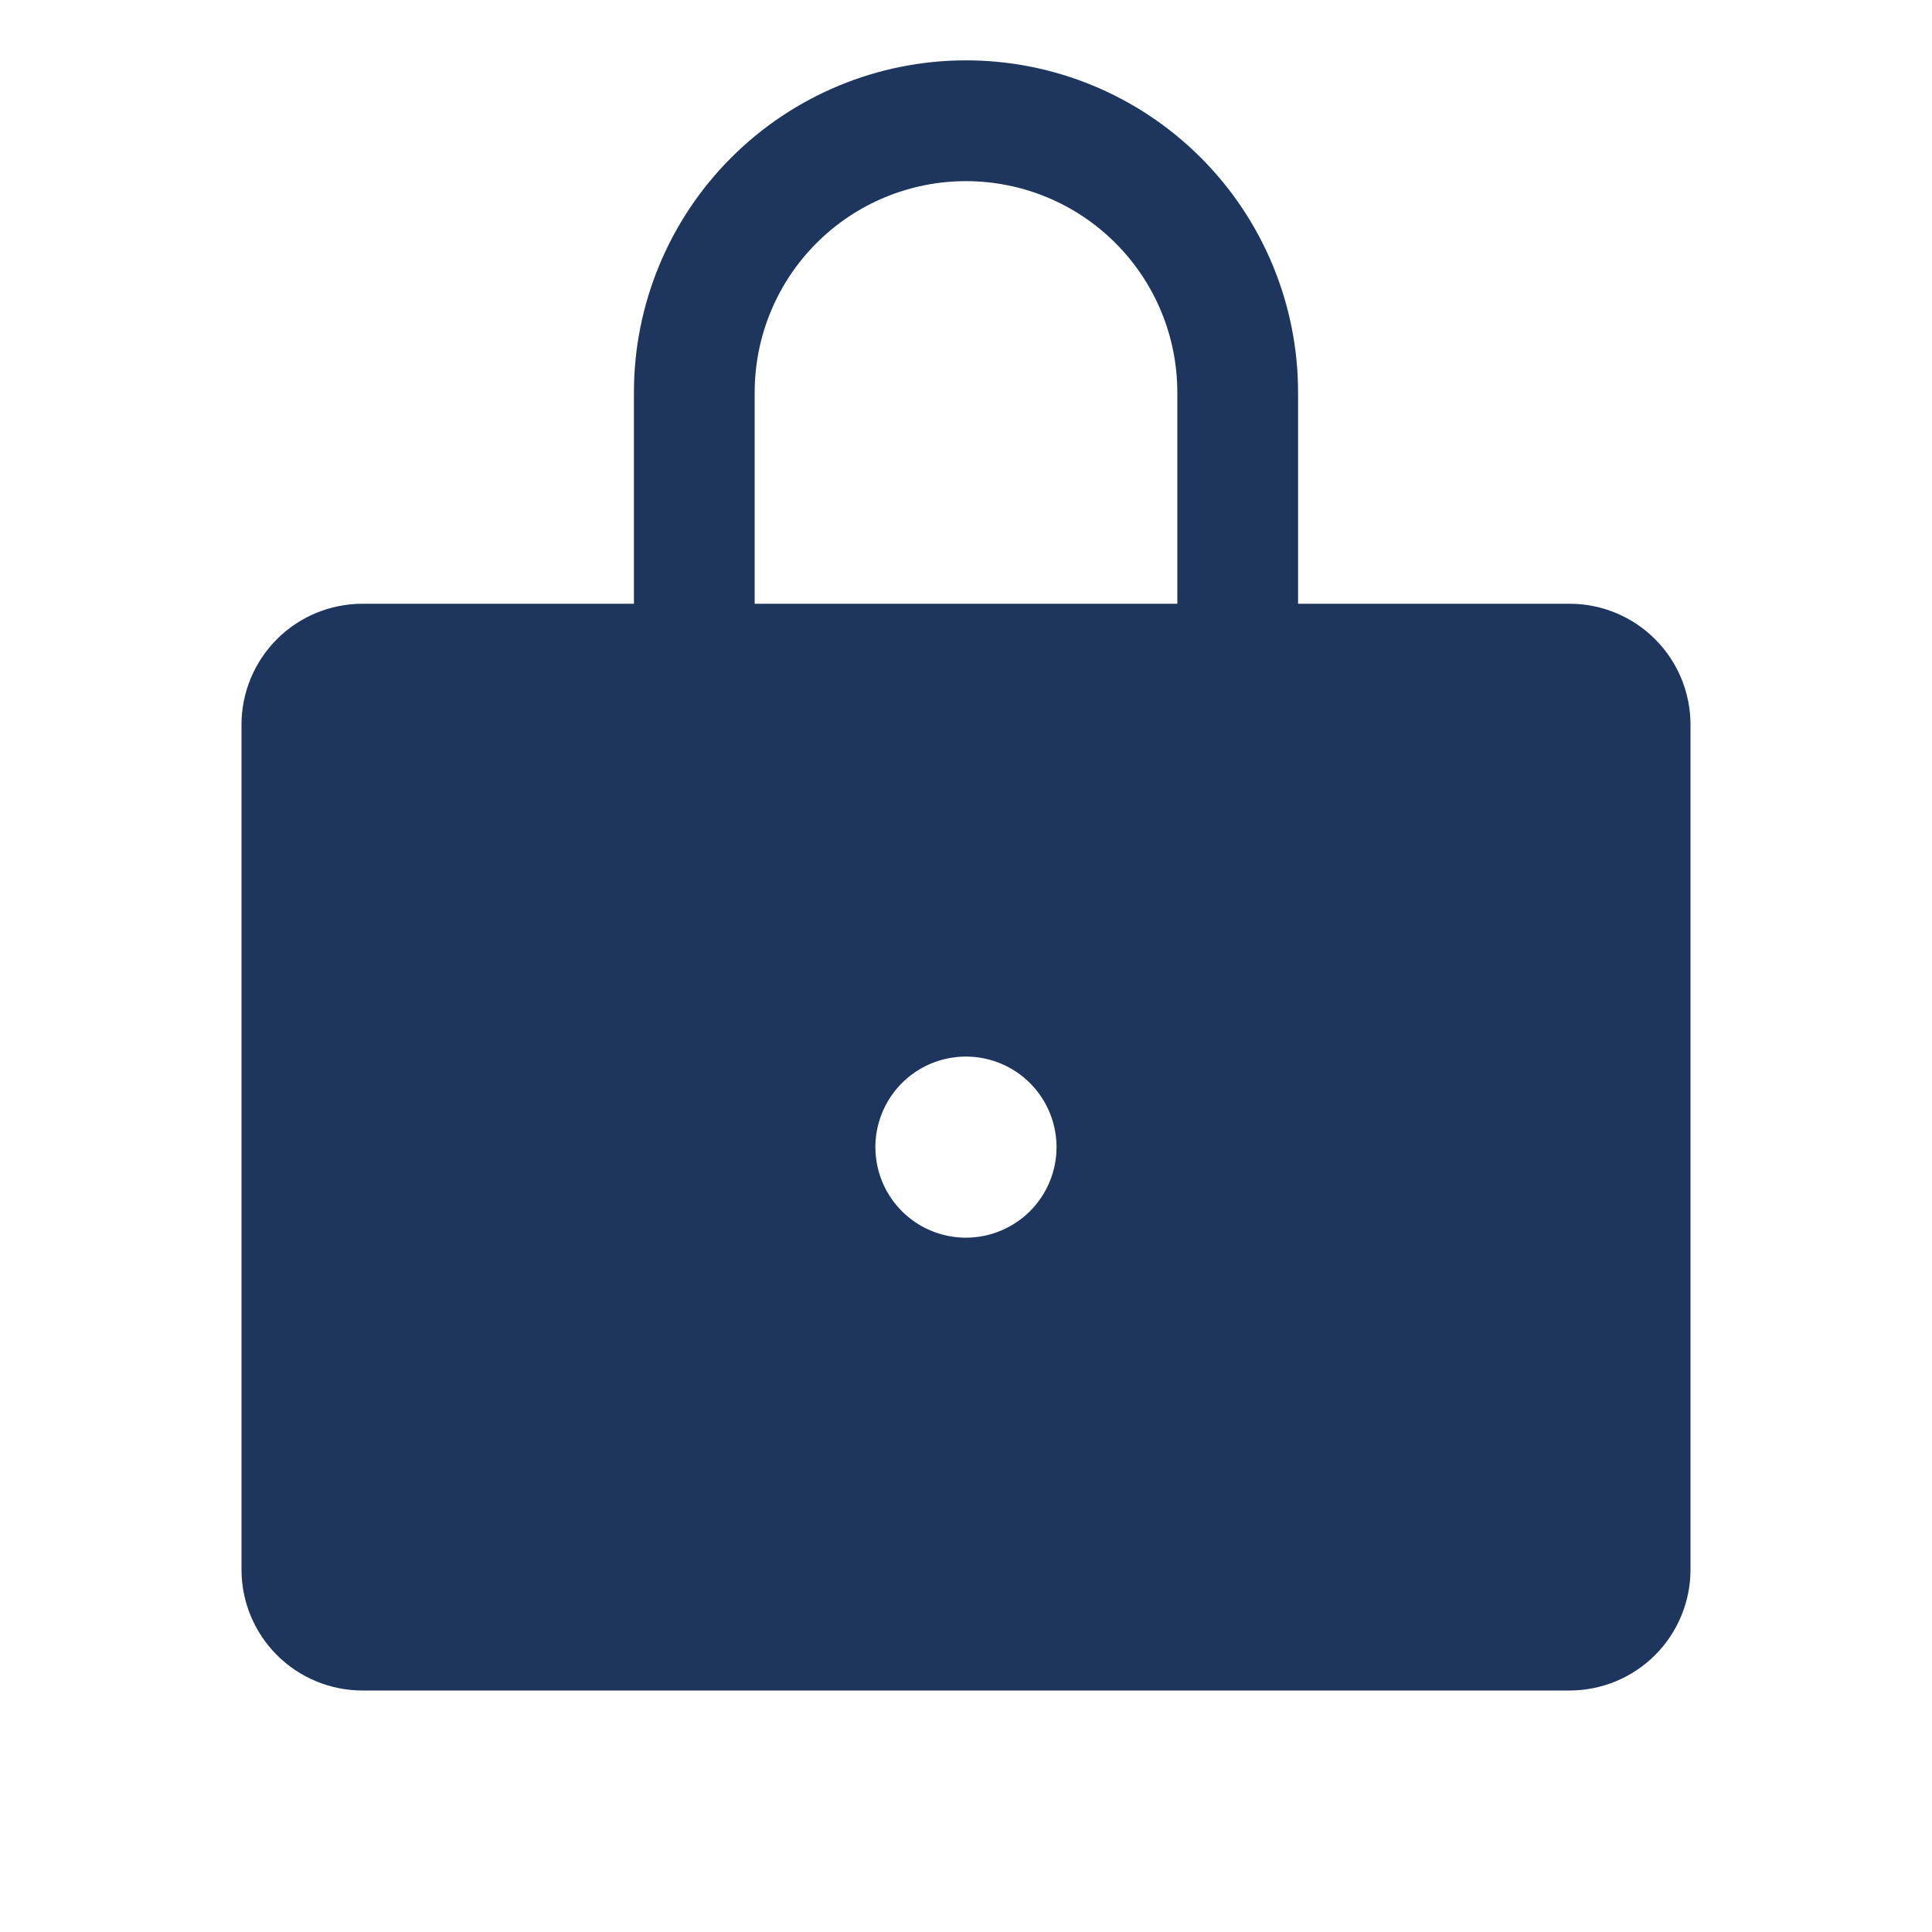 <?xml version="1.0"?>
<svg xmlns="http://www.w3.org/2000/svg" width="42" height="42" viewBox="0 0 42 42" fill="none">
  <path d="M34.125 13.125H28.219V8.531C28.219 6.617 27.458 4.781 26.104 3.427C24.751 2.073 22.915 1.312 21 1.312C19.085 1.312 17.249 2.073 15.896 3.427C14.542 4.781 13.781 6.617 13.781 8.531V13.125H7.875C7.179 13.126 6.512 13.403 6.02 13.895C5.528 14.387 5.251 15.054 5.25 15.75V34.125C5.251 34.821 5.528 35.488 6.02 35.98C6.512 36.472 7.179 36.749 7.875 36.75H34.125C34.821 36.749 35.488 36.472 35.98 35.98C36.472 35.488 36.749 34.821 36.75 34.125V15.75C36.749 15.054 36.472 14.387 35.98 13.895C35.488 13.403 34.821 13.126 34.125 13.125ZM20.999 26.906C20.61 26.906 20.229 26.791 19.905 26.575C19.581 26.358 19.329 26.051 19.18 25.691C19.031 25.331 18.992 24.935 19.068 24.553C19.144 24.172 19.332 23.821 19.607 23.545C19.882 23.27 20.233 23.082 20.615 23.007C20.997 22.931 21.393 22.97 21.752 23.119C22.112 23.268 22.42 23.52 22.636 23.844C22.852 24.168 22.968 24.548 22.968 24.938C22.968 25.196 22.917 25.452 22.818 25.691C22.719 25.93 22.574 26.147 22.391 26.33C22.208 26.512 21.991 26.657 21.752 26.756C21.514 26.855 21.258 26.906 20.999 26.906ZM25.594 13.125H16.406V8.531C16.406 7.313 16.89 6.144 17.752 5.283C18.613 4.421 19.782 3.938 21 3.938C22.218 3.938 23.387 4.421 24.248 5.283C25.11 6.144 25.594 7.313 25.594 8.531V13.125Z" fill="#1E355E"/>
</svg>
